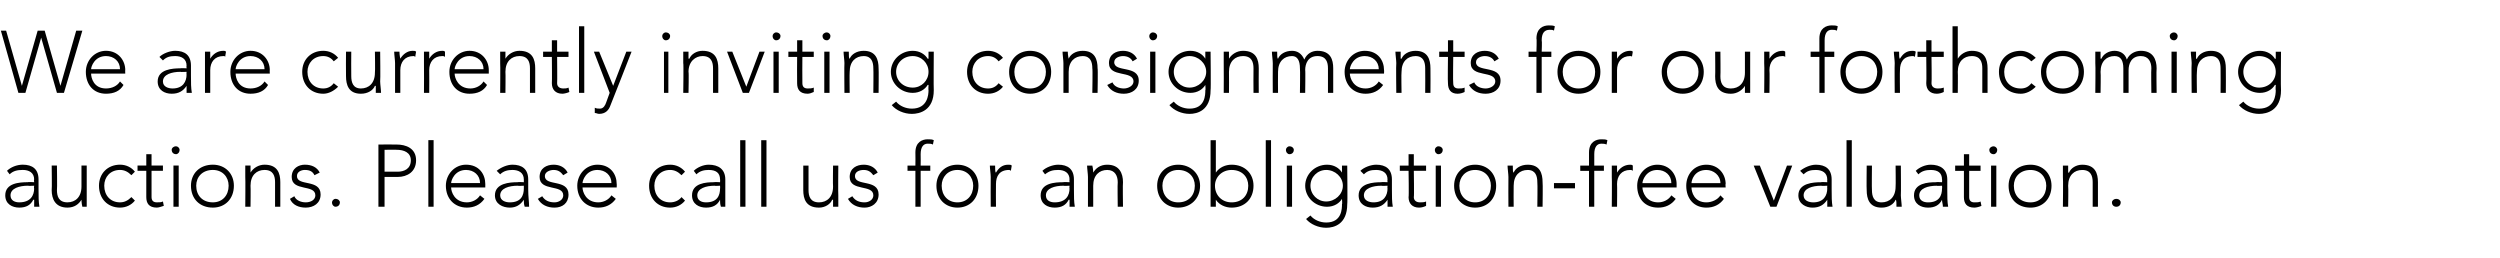 <?xml version="1.0" standalone="no"?><!DOCTYPE svg PUBLIC "-//W3C//DTD SVG 1.1//EN" "http://www.w3.org/Graphics/SVG/1.1/DTD/svg11.dtd"><svg xmlns="http://www.w3.org/2000/svg" version="1.1" width="285.4px" height="29.4px" viewBox="0 -3 285.4 29.4" style="top:-3px"><desc>We are currently inviting consignments for our forthcoming auctions. Please call us for an obligation free valuation.</desc><defs/><g id="Polygon28771"><path d="m4.4 18.6c0 .9 0 1.4.1 2h-.6v-.8h-.1c-.3.6-.8.9-1.6.9c-.8 0-1.6-.4-1.6-1.4c0-1.4 1.6-1.5 2.6-1.5c-.05-.04.7 0 .7 0c0 0-.05-.32 0-.3c0-.8-.6-1.1-1.3-1.1c-.6 0-1.1.1-1.5.5l-.3-.4c.4-.4 1.1-.7 1.8-.7c1.1 0 1.8.5 1.8 1.7v1.1zm-1.2-.4c-1 0-2 .3-2 1.1c0 .6.5.8 1 .8c1.3 0 1.7-.8 1.7-1.6c-.05.05 0-.3 0-.3c0 0-.71.04-.7 0zm6.7 1.1v1.3h-.5c-.1-.4-.1-.8-.1-.8c-.3.5-.8.9-1.6.9c-1.4 0-1.8-1-1.8-2c.04-.01 0-2.8 0-2.8h.6s.04 2.76 0 2.8c0 .7.2 1.4 1.2 1.4c.9 0 1.6-.6 1.6-1.8v-2.4h.6v3.4zm5.5.6c-.4.5-1 .8-1.7.8c-1.4 0-2.4-1-2.4-2.5c0-1.4 1-2.4 2.4-2.4c.7 0 1.3.3 1.7.8l-.4.4c-.4-.4-.8-.6-1.3-.6c-1.1 0-1.8.8-1.8 1.8c0 1.1.7 1.9 1.8 1.9c.5 0 .9-.2 1.3-.6l.4.4zm3.2-3.4h-1.3v3c0 .4.2.6.6.6c.3 0 .5 0 .7-.1l.1.5c-.3.1-.6.2-.8.2c-.9 0-1.2-.5-1.2-1.2v-3h-1v-.6h1v-1.3h.6v1.3h1.3v.6zm1.2-.6h.6v4.7h-.6v-4.7zm.3-2.2c.2 0 .4.2.4.4c0 .3-.2.5-.4.5c-.3 0-.5-.2-.5-.5c0-.2.2-.4.5-.4zm4.2 2.1c1.4 0 2.4 1 2.4 2.4c0 1.5-1 2.5-2.4 2.5c-1.5 0-2.5-1-2.5-2.5c0-1.4 1-2.4 2.5-2.4zm0 4.3c1.1 0 1.8-.8 1.8-1.9c0-1-.7-1.8-1.8-1.8c-1.2 0-1.9.8-1.9 1.8c0 1.1.7 1.9 1.9 1.9zm3.7-2.9v-1.3h.6v.8c.3-.5.9-.9 1.6-.9c1.5 0 1.8 1 1.8 2v2.8h-.6v-2.8c0-.7-.2-1.4-1.2-1.4c-.9 0-1.6.6-1.6 1.8c.03.05 0 2.4 0 2.4h-.6s.03-3.36 0-3.4zm5.6 2.2c.2.5.8.7 1.3.7c.6 0 1.1-.3 1.1-.8c0-1.3-2.7-.4-2.7-2.1c0-1 .8-1.4 1.5-1.4c.8 0 1.4.3 1.7.9l-.6.3c-.2-.4-.5-.6-1.1-.6c-.4 0-.9.2-.9.7c0 1.2 2.7.3 2.7 2.1c0 1-.8 1.5-1.7 1.5c-.8 0-1.5-.3-1.8-1l.5-.3zm4.7.3c.3 0 .5.2.5.4c0 .3-.2.5-.5.5c-.2 0-.4-.2-.4-.5c0-.2.2-.4.4-.4zm4.9-6.2s2.06-.02 2.1 0c1 0 2.2.4 2.2 1.8c0 1.3-1 1.9-2.1 1.9h-1.5v3.4h-.7v-7.1zm.7 3.1h1.5c.7 0 1.5-.3 1.5-1.3c0-.9-.8-1.2-1.6-1.2c.04-.02-1.4 0-1.4 0v2.5zm5-3.6h.6v7.6h-.6V13zm6.4 6.7c-.5.7-1.2 1-2 1c-1.4 0-2.4-1-2.4-2.5c0-1.3 1-2.4 2.3-2.4c1.5 0 2.2 1.1 2.2 2.2v.4h-3.9c0 .5.4 1.7 1.8 1.7c.6 0 1.2-.3 1.5-.8l.5.4zm-.5-1.8c0-.9-.7-1.5-1.6-1.5c-1.3 0-1.7 1.2-1.7 1.5h3.3zm5.5.7c0 .9.1 1.4.1 2h-.5c-.1-.3-.1-.5-.1-.8c-.4.6-.9.9-1.6.9c-.8 0-1.7-.4-1.7-1.4c0-1.4 1.7-1.5 2.6-1.5c0-.04.7 0 .7 0v-.3c0-.8-.6-1.1-1.3-1.1c-.5 0-1 .1-1.4.5l-.4-.4c.5-.4 1.2-.7 1.8-.7c1.1 0 1.8.5 1.8 1.7v1.1zm-1.2-.4c-1 0-2 .3-2 1.1c0 .6.6.8 1.1.8c1.3 0 1.6-.8 1.6-1.6v-.3s-.66.04-.7 0zm2.8 1.2c.3.5.8.7 1.4.7c.5 0 1-.3 1-.8c0-1.3-2.7-.4-2.7-2.1c0-1 .8-1.4 1.6-1.4c.7 0 1.3.3 1.6.9l-.5.3c-.3-.4-.6-.6-1.1-.6c-.4 0-1 .2-1 .7c0 1.2 2.7.3 2.7 2.1c0 1-.7 1.5-1.6 1.5c-.8 0-1.5-.3-1.9-1l.5-.3zm8.4.3c-.5.7-1.2 1-2 1c-1.4 0-2.4-1-2.4-2.5c0-1.3 1-2.4 2.3-2.4c1.5 0 2.2 1.1 2.2 2.2c.02-.02 0 .4 0 .4h-3.9c0 .5.4 1.7 1.8 1.7c.6 0 1.2-.3 1.5-.8l.5.4zm-.5-1.8c0-.9-.7-1.5-1.6-1.5c-1.3 0-1.7 1.2-1.7 1.5h3.3zm8.4 2c-.4.5-1 .8-1.7.8c-1.4 0-2.4-1-2.4-2.5c0-1.4 1-2.4 2.4-2.4c.7 0 1.3.3 1.7.8l-.4.4c-.4-.4-.8-.6-1.3-.6c-1.1 0-1.8.8-1.8 1.8c0 1.1.7 1.9 1.8 1.9c.5 0 1-.2 1.3-.6l.4.4zm4.6-1.3v2h-.5c-.1-.3-.1-.5-.1-.8c-.3.6-.8.9-1.6.9c-.8 0-1.6-.4-1.6-1.4c0-1.4 1.6-1.5 2.5-1.5c.02-.04.7 0 .7 0c0 0 .02-.32 0-.3c0-.8-.5-1.1-1.3-1.1c-.5 0-1 .1-1.4.5l-.3-.4c.4-.4 1.1-.7 1.7-.7c1.1 0 1.9.5 1.9 1.7v1.1zm-1.2-.4c-1 0-2 .3-2 1.1c0 .6.5.8 1 .8c1.3 0 1.6-.8 1.6-1.6c.02.05 0-.3 0-.3c0 0-.64.04-.6 0zm2.9-5.2h.6v7.6h-.6V13zm2.4 0h.6v7.6h-.6V13zm8.8 6.3v1.3h-.6v-.8h-.1c-.2.5-.8.9-1.5.9c-1.5 0-1.8-1-1.8-2v-2.8h.6v2.8c0 .7.2 1.4 1.2 1.4c.9 0 1.6-.6 1.6-1.8c-.03-.05 0-2.4 0-2.4h.6s-.03 3.36 0 3.4zm1.6.1c.3.5.8.7 1.4.7c.5 0 1-.3 1-.8c0-1.3-2.7-.4-2.7-2.1c0-1 .8-1.4 1.6-1.4c.7 0 1.3.3 1.6.9l-.5.3c-.3-.4-.6-.6-1.1-.6c-.5 0-1 .2-1 .7c0 1.2 2.7.3 2.7 2.1c0 1-.8 1.5-1.6 1.5c-.8 0-1.5-.3-1.9-1l.5-.3zm7.2-2.9h-.9v-.6h.9s.02-1.47 0-1.5c0-1.2.8-1.5 1.4-1.5c.3 0 .5 0 .7.1l-.1.5c-.2-.1-.3-.1-.6-.1c-.5 0-.8.4-.8 1.2c.02.05 0 1.3 0 1.3h1.1v.6h-1.1v4.1h-.6v-4.1zm4.8-.7c1.4 0 2.4 1 2.4 2.4c0 1.5-1 2.5-2.4 2.5c-1.4 0-2.4-1-2.4-2.5c0-1.4 1-2.4 2.4-2.4zm0 4.3c1.1 0 1.8-.8 1.8-1.9c0-1-.7-1.8-1.8-1.8c-1.1 0-1.8.8-1.8 1.8c0 1.1.7 1.9 1.8 1.9zm3.8-2.9c0-.3-.1-1-.1-1.3h.6c0 .4 0 .8.1.8c.3-.5.7-.9 1.4-.9c.2 0 .3 0 .4.1l-.1.6c-.1-.1-.2-.1-.2-.1c-1.1 0-1.5.7-1.5 1.6c-.02.04 0 2.6 0 2.6h-.6s-.02-3.36 0-3.4zm9.5 1.4c0 .9 0 1.4.1 2h-.6v-.8h-.1c-.3.6-.8.9-1.6.9c-.8 0-1.6-.4-1.6-1.4c0-1.4 1.6-1.5 2.6-1.5c-.04-.04.7 0 .7 0c0 0-.04-.32 0-.3c0-.8-.6-1.1-1.3-1.1c-.6 0-1 .1-1.5.5l-.3-.4c.4-.4 1.2-.7 1.8-.7c1.1 0 1.8.5 1.8 1.7v1.1zm-1.2-.4c-1 0-2 .3-2 1.1c0 .6.5.8 1 .8c1.3 0 1.7-.8 1.7-1.6c-.04.05 0-.3 0-.3c0 0-.7.04-.7 0zm2.8-1c0-.3-.1-1-.1-1.3h.6c.1.4.1.8.1.8c.3-.5.8-.9 1.6-.9c1.4 0 1.8 1 1.8 2c-.04.01 0 2.8 0 2.8h-.6s-.04-2.76 0-2.8c0-.7-.3-1.4-1.2-1.4c-.9 0-1.6.6-1.6 1.8v2.4h-.6v-3.4zm10.3-1.4c1.4 0 2.5 1 2.5 2.4c0 1.5-1.1 2.5-2.5 2.5c-1.4 0-2.4-1-2.4-2.5c0-1.4 1-2.4 2.4-2.4zm0 4.3c1.2 0 1.9-.8 1.9-1.9c0-1-.7-1.8-1.9-1.8c-1.1 0-1.8.8-1.8 1.8c0 1.1.7 1.9 1.8 1.9zm3.7-7.1h.6v3.7s-.01.05 0 0c.4-.6 1.1-.9 1.8-.9c1.5 0 2.5 1 2.5 2.4c0 1.5-1 2.5-2.5 2.5c-.7 0-1.4-.3-1.8-.9c-.01-.05 0 0 0 0v.8h-.6V13zm2.4 7.1c1.2 0 1.9-.8 1.9-1.9c0-1-.7-1.8-1.9-1.8c-1.1 0-1.9.8-1.9 1.8c0 1.1.8 1.9 1.9 1.9zm3.9-7.1h.6v7.6h-.6V13zm2.4 2.9h.6v4.7h-.6v-4.7zm.3-2.2c.3 0 .5.2.5.4c0 .3-.2.5-.5.5c-.2 0-.4-.2-.4-.5c0-.2.2-.4.4-.4zm6.6 6.6c0 2.3-1.5 2.7-2.4 2.7c-.9 0-1.8-.4-2.3-1l.5-.4c.4.5 1.1.8 1.8.8c1.8 0 1.8-1.6 1.8-2.1c.05 0 0-.6 0-.6c0 0 .03-.04 0 0c-.3.5-.9.9-1.7.9c-1.4 0-2.5-1.1-2.5-2.4c0-1.3 1.1-2.4 2.5-2.4c.8 0 1.4.4 1.7.9c.03.02 0 0 0 0v-.8h.6s.05 4.36 0 4.4zm-2.4-3.9c-1 0-1.8.8-1.8 1.8c0 1 .8 1.8 1.8 1.8c1 0 1.9-.8 1.9-1.8c0-1-.9-1.8-1.9-1.8zm7.5 2.2c0 .9 0 1.4.1 2h-.6v-.8c-.4.6-.9.9-1.7.9c-.8 0-1.6-.4-1.6-1.4c0-1.4 1.7-1.5 2.6-1.5c-.03-.04.7 0 .7 0c0 0-.03-.32 0-.3c0-.8-.6-1.1-1.3-1.1c-.6 0-1 .1-1.4.5l-.4-.4c.4-.4 1.2-.7 1.8-.7c1.1 0 1.8.5 1.8 1.7v1.1zm-1.2-.4c-1 0-2 .3-2 1.1c0 .6.6.8 1.1.8c1.2 0 1.6-.8 1.6-1.6c-.03.05 0-.3 0-.3c0 0-.69.04-.7 0zm5.1-1.7h-1.4s.05 2.99 0 3c0 .4.3.6.7.6c.2 0 .5 0 .7-.1v.5c-.2.1-.5.2-.8.2c-.8 0-1.2-.5-1.2-1.2c.05-.01 0-3 0-3h-1v-.6h1v-1.3h.6v1.3h1.4v.6zm1.1-.6h.6v4.7h-.6v-4.7zm.3-2.2c.3 0 .5.2.5.4c0 .3-.2.5-.5.5c-.2 0-.4-.2-.4-.5c0-.2.2-.4.4-.4zm4.2 2.1c1.4 0 2.4 1 2.4 2.4c0 1.5-1 2.5-2.4 2.5c-1.4 0-2.4-1-2.4-2.5c0-1.4 1-2.4 2.4-2.4zm0 4.3c1.1 0 1.8-.8 1.8-1.9c0-1-.7-1.8-1.8-1.8c-1.1 0-1.8.8-1.8 1.8c0 1.1.7 1.9 1.8 1.9zm3.8-2.9c0-.3-.1-1-.1-1.3h.6c0 .4 0 .8.1.8c.2-.5.8-.9 1.6-.9c1.4 0 1.7 1 1.7 2c.04.01 0 2.8 0 2.8h-.6s.04-2.76 0-2.8c0-.7-.2-1.4-1.1-1.4c-.9 0-1.6.6-1.6 1.8c-.02.05 0 2.4 0 2.4h-.6s-.02-3.36 0-3.4zm5.2.7h2.4v.6h-2.4v-.6zm4-1.4h-1v-.6h1v-1.5c0-1.2.8-1.5 1.4-1.5c.3 0 .5 0 .7.1l-.1.5c-.2-.1-.4-.1-.6-.1c-.5 0-.8.4-.8 1.2v1.3h1.1v.6H182v4.1h-.6v-4.1zm2.6.7v-1.3h.6v.8c.3-.5.8-.9 1.5-.9c.1 0 .2 0 .3.1v.6c-.1-.1-.2-.1-.3-.1c-1 0-1.5.7-1.5 1.6c.03.04 0 2.6 0 2.6h-.6s.03-3.36 0-3.4zm7.3 2.5c-.5.7-1.2 1-2 1c-1.5 0-2.4-1-2.4-2.5c0-1.3 1-2.4 2.3-2.4c1.4 0 2.2 1.1 2.2 2.2v.4h-3.9c0 .5.4 1.7 1.8 1.7c.6 0 1.2-.3 1.5-.8l.5.4zm-.5-1.8c0-.9-.7-1.5-1.6-1.5c-1.3 0-1.7 1.2-1.7 1.5h3.3zm6 1.8c-.5.7-1.2 1-2 1c-1.4 0-2.3-1-2.3-2.5c0-1.3.9-2.4 2.3-2.4c1.4 0 2.2 1.1 2.2 2.2c-.04-.02 0 .4 0 .4h-3.9c0 .5.3 1.7 1.7 1.7c.6 0 1.3-.3 1.6-.8l.4.4zm-.4-1.8c0-.9-.8-1.5-1.6-1.5c-1.4 0-1.7 1.2-1.7 1.5h3.3zm3.8-2h.7l1.6 4l1.5-4h.6l-1.8 4.7h-.7l-1.9-4.7zm8.9 2.7c0 .9 0 1.4.1 2h-.6v-.8c-.4.6-.9.9-1.7.9c-.7 0-1.6-.4-1.6-1.4c0-1.4 1.7-1.5 2.6-1.5c-.02-.04.7 0 .7 0c0 0-.02-.32 0-.3c0-.8-.6-1.1-1.3-1.1c-.6 0-1 .1-1.4.5l-.4-.4c.5-.4 1.2-.7 1.8-.7c1.1 0 1.8.5 1.8 1.7v1.1zm-1.2-.4c-1 0-2 .3-2 1.1c0 .6.6.8 1.1.8c1.2 0 1.6-.8 1.6-1.6c-.02.05 0-.3 0-.3c0 0-.68.04-.7 0zm2.9-5.2h.6v7.6h-.6V13zm6.2 6.3c0 .3.1 1 .1 1.3h-.6c0-.4 0-.8-.1-.8c-.2.5-.8.9-1.6.9c-1.4 0-1.7-1-1.7-2c-.03-.01 0-2.8 0-2.8h.6s-.03 2.76 0 2.8c0 .7.2 1.4 1.1 1.4c.9 0 1.6-.6 1.6-1.8c.03-.05 0-2.4 0-2.4h.6s.03 3.36 0 3.4zm5.3-.7c0 .9 0 1.4.1 2h-.6c0-.3-.1-.5-.1-.8c-.3.6-.8.9-1.6.9c-.8 0-1.6-.4-1.6-1.4c0-1.4 1.6-1.5 2.5-1.5c.03-.04.7 0 .7 0c0 0 .03-.32 0-.3c0-.8-.5-1.1-1.3-1.1c-.5 0-1 .1-1.4.5l-.3-.4c.4-.4 1.1-.7 1.7-.7c1.1 0 1.9.5 1.9 1.7v1.1zm-1.2-.4c-1 0-2 .3-2 1.1c0 .6.5.8 1 .8c1.3 0 1.6-.8 1.6-1.6c.03.05 0-.3 0-.3c0 0-.63.04-.6 0zm5-1.7h-1.3v3c0 .4.2.6.6.6c.3 0 .5 0 .7-.1l.1.5c-.2.1-.6.2-.8.2c-.9 0-1.2-.5-1.2-1.2v-3h-1v-.6h1v-1.3h.6v1.3h1.3v.6zm1.2-.6h.6v4.7h-.6v-4.7zm.3-2.2c.2 0 .4.2.4.4c0 .3-.2.5-.4.5c-.3 0-.5-.2-.5-.5c0-.2.2-.4.5-.4zm4.2 2.1c1.4 0 2.4 1 2.4 2.4c0 1.5-1 2.5-2.4 2.5c-1.5 0-2.5-1-2.5-2.5c0-1.4 1-2.4 2.5-2.4zm0 4.3c1.1 0 1.8-.8 1.8-1.9c0-1-.7-1.8-1.8-1.8c-1.2 0-1.9.8-1.9 1.8c0 1.1.7 1.9 1.9 1.9zm3.7-2.9v-1.3h.6v.8h.1c.2-.5.8-.9 1.5-.9c1.5 0 1.8 1 1.8 2v2.8h-.6v-2.8c0-.7-.2-1.4-1.2-1.4c-.9 0-1.6.6-1.6 1.8c.04.05 0 2.4 0 2.4h-.6s.04-3.36 0-3.4zm6.1 2.5c.3 0 .5.2.5.4c0 .3-.2.5-.5.5c-.3 0-.5-.2-.5-.5c0-.2.2-.4.5-.4z" stroke="none" fill="#000"/></g><g id="Polygon28770"><path d="m.1.5h.6l1.8 6.3L4.3.5h.8l1.8 6.3L8.7.5h.7L7.3 7.6h-.8L4.7 1.3l-1.8 6.3h-.8L.1.5zm14 6.2c-.4.7-1.1 1-2 1c-1.4 0-2.3-1-2.3-2.5c0-1.3 1-2.4 2.3-2.4c1.4 0 2.2 1.1 2.2 2.2c-.02-.02 0 .4 0 .4h-3.9c0 .5.3 1.7 1.7 1.7c.7 0 1.3-.3 1.6-.8l.4.4zm-.4-1.8c0-.9-.7-1.5-1.6-1.5c-1.3 0-1.7 1.2-1.7 1.5h3.3zm8.1.7c0 .9 0 1.4.1 2h-.6v-.8c-.4.6-.9.9-1.7.9c-.8 0-1.6-.4-1.6-1.4c0-1.4 1.7-1.5 2.6-1.5c-.03-.04.7 0 .7 0c0 0-.03-.32 0-.3c0-.8-.6-1.1-1.3-1.1c-.6 0-1 .1-1.4.5l-.4-.4c.4-.4 1.2-.7 1.8-.7c1.1 0 1.8.5 1.8 1.7v1.1zm-1.2-.4c-1 0-2 .3-2 1.1c0 .6.6.8 1.1.8c1.2 0 1.6-.8 1.6-1.6c-.03.05 0-.3 0-.3c0 0-.69.04-.7 0zm2.8-1V2.9h.6v.8c.3-.5.8-.9 1.5-.9c.1 0 .2 0 .3.1l-.1.6c0-.1-.1-.1-.2-.1c-1 0-1.5.7-1.5 1.6v2.6h-.6s.01-3.36 0-3.4zm7.2 2.5c-.4.7-1.1 1-2 1c-1.4 0-2.3-1-2.3-2.5c0-1.3 1-2.4 2.3-2.4c1.4 0 2.2 1.1 2.2 2.2c-.02-.02 0 .4 0 .4h-3.9c0 .5.3 1.7 1.7 1.7c.7 0 1.3-.3 1.6-.8l.4.4zm-.4-1.8c0-.9-.7-1.5-1.6-1.5c-1.3 0-1.7 1.2-1.7 1.5h3.3zm8.4 2c-.5.5-1.1.8-1.7.8c-1.4 0-2.4-1-2.4-2.5c0-1.4 1-2.4 2.4-2.4c.7 0 1.3.3 1.7.8l-.5.4c-.3-.4-.7-.6-1.2-.6c-1.1 0-1.8.8-1.8 1.8c0 1.1.7 1.9 1.8 1.9c.5 0 .9-.2 1.2-.6l.5.4zm4.8-.6c0 .3.1 1 .1 1.3h-.6v-.8h-.1c-.2.5-.8.9-1.6.9c-1.4 0-1.7-1-1.7-2c-.02-.01 0-2.8 0-2.8h.6s-.02 2.76 0 2.8c0 .7.2 1.4 1.1 1.4c.9 0 1.6-.6 1.6-1.8c.04-.05 0-2.4 0-2.4h.6s.04 3.36 0 3.4zm1.7-2.1c0-.3-.1-1-.1-1.3h.6c0 .4.1.8.1.8c.3-.5.8-.9 1.4-.9c.2 0 .3 0 .4.1l-.1.6c-.1-.1-.1-.1-.2-.1c-1 0-1.5.7-1.5 1.6v2.6h-.6s-.01-3.36 0-3.4zm3.3 0V2.9h.6v.8c.3-.5.8-.9 1.5-.9c.1 0 .2 0 .3.1v.6c-.1-.1-.2-.1-.3-.1c-1 0-1.5.7-1.5 1.6c.02.04 0 2.6 0 2.6h-.6s.02-3.36 0-3.4zm7.2 2.5c-.4.7-1.1 1-2 1c-1.4 0-2.3-1-2.3-2.5c0-1.3 1-2.4 2.3-2.4c1.4 0 2.2 1.1 2.2 2.2v.4h-3.9c0 .5.4 1.7 1.8 1.7c.6 0 1.2-.3 1.5-.8l.4.4zm-.4-1.8c0-.9-.7-1.5-1.6-1.5c-1.3 0-1.7 1.2-1.7 1.5h3.3zm1.9-.7V2.9h.6v.8c.3-.5.9-.9 1.6-.9c1.5 0 1.8 1 1.8 2v2.8h-.6V4.8c0-.7-.2-1.4-1.2-1.4c-.9 0-1.6.6-1.6 1.8c.03.05 0 2.4 0 2.4h-.6s.03-3.36 0-3.4zm7.8-.7h-1.3s.03 2.99 0 3c0 .4.3.6.7.6c.2 0 .4 0 .6-.1l.1.5c-.2.1-.6.2-.8.2c-.8 0-1.2-.5-1.2-1.2c.03-.01 0-3 0-3h-1v-.6h1V1.6h.6v1.3h1.3v.6zM66.1 0h.6v7.6h-.6V0zm3.6 9c-.2.6-.6 1-1.3 1c-.2 0-.3-.1-.5-.1v-.6c.2.1.4.1.6.1c.4 0 .6-.4.7-.7c.03-.05.4-1.1.4-1.1l-1.8-4.7h.6L70 6.8l1.5-3.9h.6S69.72 8.99 69.7 9zm6.1-6.1h.5v4.7h-.5V2.9zM76 .7c.3 0 .5.2.5.4c0 .3-.2.5-.5.5c-.2 0-.4-.2-.4-.5c0-.2.2-.4.4-.4zm2 3.5V2.9h.6v.8h.1c.2-.5.8-.9 1.5-.9c1.5 0 1.8 1 1.8 2v2.8h-.6V4.8c0-.7-.2-1.4-1.2-1.4c-.8 0-1.6.6-1.6 1.8c.05.05 0 2.4 0 2.4h-.6s.05-3.36 0-3.4zm5-1.3h.6l1.6 4l1.5-4h.6l-1.8 4.7h-.7L83 2.9zm5.3 0h.6v4.7h-.6V2.9zm.3-2.2c.3 0 .5.2.5.4c0 .3-.2.5-.5.5c-.2 0-.4-.2-.4-.5c0-.2.2-.4.4-.4zm4.3 2.8h-1.3s-.02 2.99 0 3c0 .4.2.6.6.6c.2 0 .5 0 .7-.1v.5c-.2.1-.5.2-.7.2c-.9 0-1.2-.5-1.2-1.2c-.02-.01 0-3 0-3h-1v-.6h1V1.6h.6v1.3h1.3v.6zm1.2-.6h.6v4.7h-.6V2.9zm.3-2.2c.2 0 .4.2.4.4c0 .3-.2.5-.4.5c-.3 0-.5-.2-.5-.5c0-.2.2-.4.5-.4zm2 3.5c0-.3-.1-1-.1-1.3h.6c0 .4 0 .8.1.8c.2-.5.8-.9 1.6-.9c1.4 0 1.7 1 1.7 2c.03.01 0 2.8 0 2.8h-.6s.03-2.76 0-2.8c0-.7-.2-1.4-1.1-1.4c-.9 0-1.6.6-1.6 1.8c-.03.05 0 2.4 0 2.4h-.6s-.03-3.36 0-3.4zm10.2 3.1c0 2.3-1.6 2.7-2.5 2.7c-.9 0-1.8-.4-2.3-1l.5-.4c.4.5 1.1.8 1.8.8c1.8 0 1.9-1.6 1.9-2.1c-.03 0 0-.6 0-.6c0 0-.05-.04-.1 0c-.3.5-.9.9-1.7.9c-1.4 0-2.5-1.1-2.5-2.4c0-1.3 1.1-2.4 2.5-2.4c.8 0 1.4.4 1.7.9c.05.02.1 0 .1 0v-.8h.6s-.03 4.36 0 4.4zm-2.4-3.9c-1.1 0-1.9.8-1.9 1.8c0 1 .8 1.8 1.9 1.8c1 0 1.8-.8 1.8-1.8c0-1-.8-1.8-1.8-1.8zm10.3 3.5c-.4.5-1 .8-1.7.8c-1.4 0-2.4-1-2.4-2.5c0-1.4 1-2.4 2.4-2.4c.7 0 1.3.3 1.7.8l-.5.4c-.3-.4-.7-.6-1.2-.6c-1.1 0-1.8.8-1.8 1.8c0 1.1.7 1.9 1.8 1.9c.5 0 .9-.2 1.2-.6l.5.4zm3.1-4.1c1.4 0 2.4 1 2.4 2.4c0 1.5-1 2.5-2.4 2.5c-1.4 0-2.4-1-2.4-2.5c0-1.4 1-2.4 2.4-2.4zm0 4.3c1.1 0 1.8-.8 1.8-1.9c0-1-.7-1.8-1.8-1.8c-1.1 0-1.8.8-1.8 1.8c0 1.1.7 1.9 1.8 1.9zm3.8-2.9c0-.3-.1-1-.1-1.3h.6c0 .4.1.8.1.8c.2-.5.8-.9 1.6-.9c1.4 0 1.7 1 1.7 2c.05.01 0 2.8 0 2.8h-.6s.05-2.76 0-2.8c0-.7-.2-1.4-1.1-1.4c-.9 0-1.6.6-1.6 1.8v2.4h-.6s-.01-3.36 0-3.4zm5.6 2.2c.2.5.8.7 1.3.7c.5 0 1.1-.3 1.1-.8c0-1.3-2.8-.4-2.8-2.1c0-1 .8-1.4 1.6-1.4c.7 0 1.3.3 1.6.9l-.5.3c-.2-.4-.6-.6-1.1-.6c-.4 0-1 .2-1 .7c0 1.2 2.8.3 2.8 2.1c0 1-.8 1.5-1.7 1.5c-.8 0-1.5-.3-1.9-1l.6-.3zm4.3-3.5h.6v4.7h-.6V2.9zm.3-2.2c.3 0 .5.2.5.4c0 .3-.2.5-.5.5c-.2 0-.4-.2-.4-.5c0-.2.2-.4.4-.4zm6.6 6.6c0 2.3-1.5 2.7-2.4 2.7c-.9 0-1.8-.4-2.3-1l.5-.4c.4.5 1.1.8 1.8.8c1.8 0 1.8-1.6 1.8-2.1c.05 0 0-.6 0-.6c0 0 .03-.04 0 0c-.3.5-.9.9-1.7.9c-1.4 0-2.5-1.1-2.5-2.4c0-1.3 1.1-2.4 2.5-2.4c.8 0 1.4.4 1.7.9c.03.02 0 0 0 0v-.8h.6s.05 4.36 0 4.4zm-2.4-3.9c-1 0-1.8.8-1.8 1.8c0 1 .8 1.8 1.8 1.8c1 0 1.9-.8 1.9-1.8c0-1-.9-1.8-1.9-1.8zm3.9.8V2.9h.6v.8c.3-.5.9-.9 1.6-.9c1.5 0 1.8 1 1.8 2c-.02.01 0 2.8 0 2.8h-.6s-.02-2.76 0-2.8c0-.7-.2-1.4-1.2-1.4c-.9 0-1.6.6-1.6 1.8c.02.05 0 2.4 0 2.4h-.6s.02-3.36 0-3.4zm5.6 0c0-.3-.1-1-.1-1.3h.6c0 .4 0 .8.1.8c.2-.5.8-.9 1.6-.9c.6 0 1.1.3 1.4 1c.3-.7.9-1 1.5-1c1.5 0 1.8 1 1.8 2v2.8h-.6V4.8c0-.7-.2-1.4-1.2-1.4c-1.1 0-1.4.9-1.4 1.6c.04-.04 0 2.6 0 2.6h-.6s.04-2.82 0-2.8c0-.9-.3-1.4-.9-1.4c-.9 0-1.6.6-1.6 1.8c-.02.05 0 2.4 0 2.4h-.6s-.02-3.36 0-3.4zm12.6 2.5c-.5.7-1.2 1-2 1c-1.4 0-2.4-1-2.4-2.5c0-1.3 1-2.4 2.3-2.4c1.5 0 2.2 1.1 2.2 2.2c.02-.02 0 .4 0 .4h-3.9c0 .5.4 1.7 1.8 1.7c.6 0 1.2-.3 1.5-.8l.5.4zm-.5-1.8c0-.9-.7-1.5-1.6-1.5c-1.3 0-1.7 1.2-1.7 1.5h3.3zm2-.7c0-.3-.1-1-.1-1.3h.6v.8h.1c.2-.5.8-.9 1.6-.9c1.4 0 1.7 1 1.7 2c.02.01 0 2.8 0 2.8h-.6s.02-2.76 0-2.8c0-.7-.2-1.4-1.1-1.4c-.9 0-1.6.6-1.6 1.8c-.04.05 0 2.4 0 2.4h-.6s-.04-3.36 0-3.4zm7.8-.7h-1.3s-.04 2.99 0 3c0 .4.2.6.6.6c.2 0 .5 0 .7-.1v.5c-.2.1-.5.2-.8.2c-.8 0-1.1-.5-1.1-1.2c-.04-.01 0-3 0-3h-1v-.6h1V1.6h.6v1.3h1.3v.6zm1.1 2.9c.2.5.8.7 1.3.7c.5 0 1.1-.3 1.1-.8c0-1.3-2.8-.4-2.8-2.1c0-1 .8-1.4 1.6-1.4c.7 0 1.3.3 1.6.9l-.5.3c-.2-.4-.6-.6-1.1-.6c-.4 0-1 .2-1 .7c0 1.2 2.8.3 2.8 2.1c0 1-.8 1.5-1.7 1.5c-.8 0-1.5-.3-1.9-1l.6-.3zm7.1-2.9h-.9v-.6h.9s.05-1.47 0-1.5c0-1.2.8-1.5 1.4-1.5c.3 0 .5 0 .7.1l-.1.5c-.1-.1-.3-.1-.5-.1c-.6 0-.9.4-.9 1.2c.05.05 0 1.3 0 1.3h1.1v.6H176v4.1h-.6V3.5zm4.8-.7c1.5 0 2.5 1 2.5 2.4c0 1.5-1 2.5-2.5 2.5c-1.4 0-2.4-1-2.4-2.5c0-1.4 1-2.4 2.4-2.4zm0 4.3c1.2 0 1.9-.8 1.9-1.9c0-1-.7-1.8-1.9-1.8c-1.1 0-1.8.8-1.8 1.8c0 1.1.7 1.9 1.8 1.9zm3.8-2.9V2.9h.6v.8c.3-.5.8-.9 1.5-.9c.1 0 .2 0 .3.1l-.1.6c0-.1-.1-.1-.2-.1c-1 0-1.5.7-1.5 1.6v2.6h-.6s.01-3.36 0-3.4zm8.1-1.4c1.4 0 2.4 1 2.4 2.4c0 1.5-1 2.5-2.4 2.5c-1.4 0-2.4-1-2.4-2.5c0-1.4 1-2.4 2.4-2.4zm0 4.3c1.1 0 1.8-.8 1.8-1.9c0-1-.7-1.8-1.8-1.8c-1.1 0-1.8.8-1.8 1.8c0 1.1.7 1.9 1.8 1.9zm7.7-.8v1.3h-.6v-.8c-.3.5-.9.9-1.6.9c-1.5 0-1.8-1-1.8-2c.03-.01 0-2.8 0-2.8h.6s.03 2.76 0 2.8c0 .7.2 1.4 1.2 1.4c.9 0 1.6-.6 1.6-1.8V2.9h.6s-.01 3.36 0 3.4zm1.6-2.1V2.9h.6v.8c.3-.5.8-.9 1.5-.9c.1 0 .2 0 .3.1v.6c-.1-.1-.2-.1-.3-.1c-1 0-1.5.7-1.5 1.6c.04.04 0 2.6 0 2.6h-.6s.04-3.36 0-3.4zm6.3-.7h-1v-.6h1V1.4c0-1.2.8-1.5 1.4-1.5c.3 0 .5 0 .7.1l-.1.5c-.2-.1-.4-.1-.6-.1c-.5 0-.8.4-.8 1.2v1.3h1.1v.6h-1.1v4.1h-.6V3.5zm4.8-.7c1.4 0 2.4 1 2.4 2.4c0 1.5-1 2.5-2.4 2.5c-1.4 0-2.4-1-2.4-2.5c0-1.4 1-2.4 2.4-2.4zm0 4.3c1.1 0 1.8-.8 1.8-1.9c0-1-.7-1.8-1.8-1.8c-1.1 0-1.8.8-1.8 1.8c0 1.1.7 1.9 1.8 1.9zm3.8-2.9c0-.3-.1-1-.1-1.3h.6c0 .4 0 .8.1.8c.3-.5.7-.9 1.4-.9c.1 0 .3 0 .4.1l-.1.6c-.1-.1-.2-.1-.2-.1c-1.1 0-1.5.7-1.5 1.6c-.03.04 0 2.6 0 2.6h-.6s-.03-3.36 0-3.4zm5.6-.7h-1.4s.04 2.99 0 3c0 .4.3.6.7.6c.2 0 .4 0 .7-.1v.5c-.2.1-.5.2-.8.2c-.8 0-1.2-.5-1.2-1.2c.04-.01 0-3 0-3h-1v-.6h1V1.6h.6v1.3h1.4v.6zm1-3.5h.6v3.7s.05.05 0 0c.3-.5.9-.9 1.6-.9c1.5 0 1.8 1 1.8 2v2.8h-.6V4.8c0-.7-.2-1.4-1.2-1.4c-.9 0-1.6.6-1.6 1.8c.03.05 0 2.4 0 2.4h-.6V0zm9.5 6.9c-.5.5-1.1.8-1.7.8c-1.5 0-2.5-1-2.5-2.5c0-1.4 1-2.4 2.5-2.4c.6 0 1.2.3 1.7.8l-.5.4c-.4-.4-.8-.6-1.2-.6c-1.2 0-1.9.8-1.9 1.8c0 1.1.7 1.9 1.9 1.9c.5 0 .9-.2 1.2-.6l.5.4zm3.1-4.1c1.4 0 2.4 1 2.4 2.4c0 1.5-1 2.5-2.4 2.5c-1.5 0-2.5-1-2.5-2.5c0-1.4 1-2.4 2.5-2.4zm0 4.3c1.1 0 1.8-.8 1.8-1.9c0-1-.7-1.8-1.8-1.8c-1.2 0-1.9.8-1.9 1.8c0 1.1.7 1.9 1.9 1.9zm3.7-2.9V2.9h.6v.8h.1c.2-.5.8-.9 1.5-.9c.6 0 1.2.3 1.4 1c.3-.7 1-1 1.6-1c1.4 0 1.8 1 1.8 2c-.04.01 0 2.8 0 2.8h-.6s-.04-2.76 0-2.8c0-.7-.3-1.4-1.2-1.4c-1.1 0-1.4.9-1.4 1.6v2.6h-.6V4.8c0-.9-.3-1.4-1-1.4c-.9 0-1.6.6-1.6 1.8c.04.05 0 2.4 0 2.4h-.6s.04-3.36 0-3.4zm8.7-1.3h.6v4.7h-.6V2.9zm.3-2.2c.2 0 .4.2.4.4c0 .3-.2.5-.4.5c-.3 0-.5-.2-.5-.5c0-.2.2-.4.5-.4zm2 3.5c0-.3-.1-1-.1-1.3h.6v.8h.1c.2-.5.8-.9 1.6-.9c1.4 0 1.7 1 1.7 2c.02.01 0 2.8 0 2.8h-.6s.02-2.76 0-2.8c0-.7-.2-1.4-1.1-1.4c-.9 0-1.6.6-1.6 1.8c-.04.05 0 2.4 0 2.4h-.6s-.04-3.36 0-3.4zm10.2 3.1c0 2.3-1.6 2.7-2.5 2.7c-.9 0-1.8-.4-2.3-1l.5-.4c.4.5 1.1.8 1.8.8c1.8 0 1.9-1.6 1.9-2.1c-.04 0 0-.6 0-.6c0 0-.06-.04-.1 0c-.3.5-.9.9-1.7.9c-1.4 0-2.5-1.1-2.5-2.4c0-1.3 1.1-2.4 2.5-2.4c.8 0 1.4.4 1.7.9c.04.02.1 0 .1 0v-.8h.6s-.04 4.36 0 4.4zm-2.5-3.9c-1 0-1.8.8-1.8 1.8c0 1 .8 1.8 1.8 1.8c1.1 0 1.9-.8 1.9-1.8c0-1-.8-1.8-1.9-1.8z" stroke="none" fill="#000"/></g></svg>